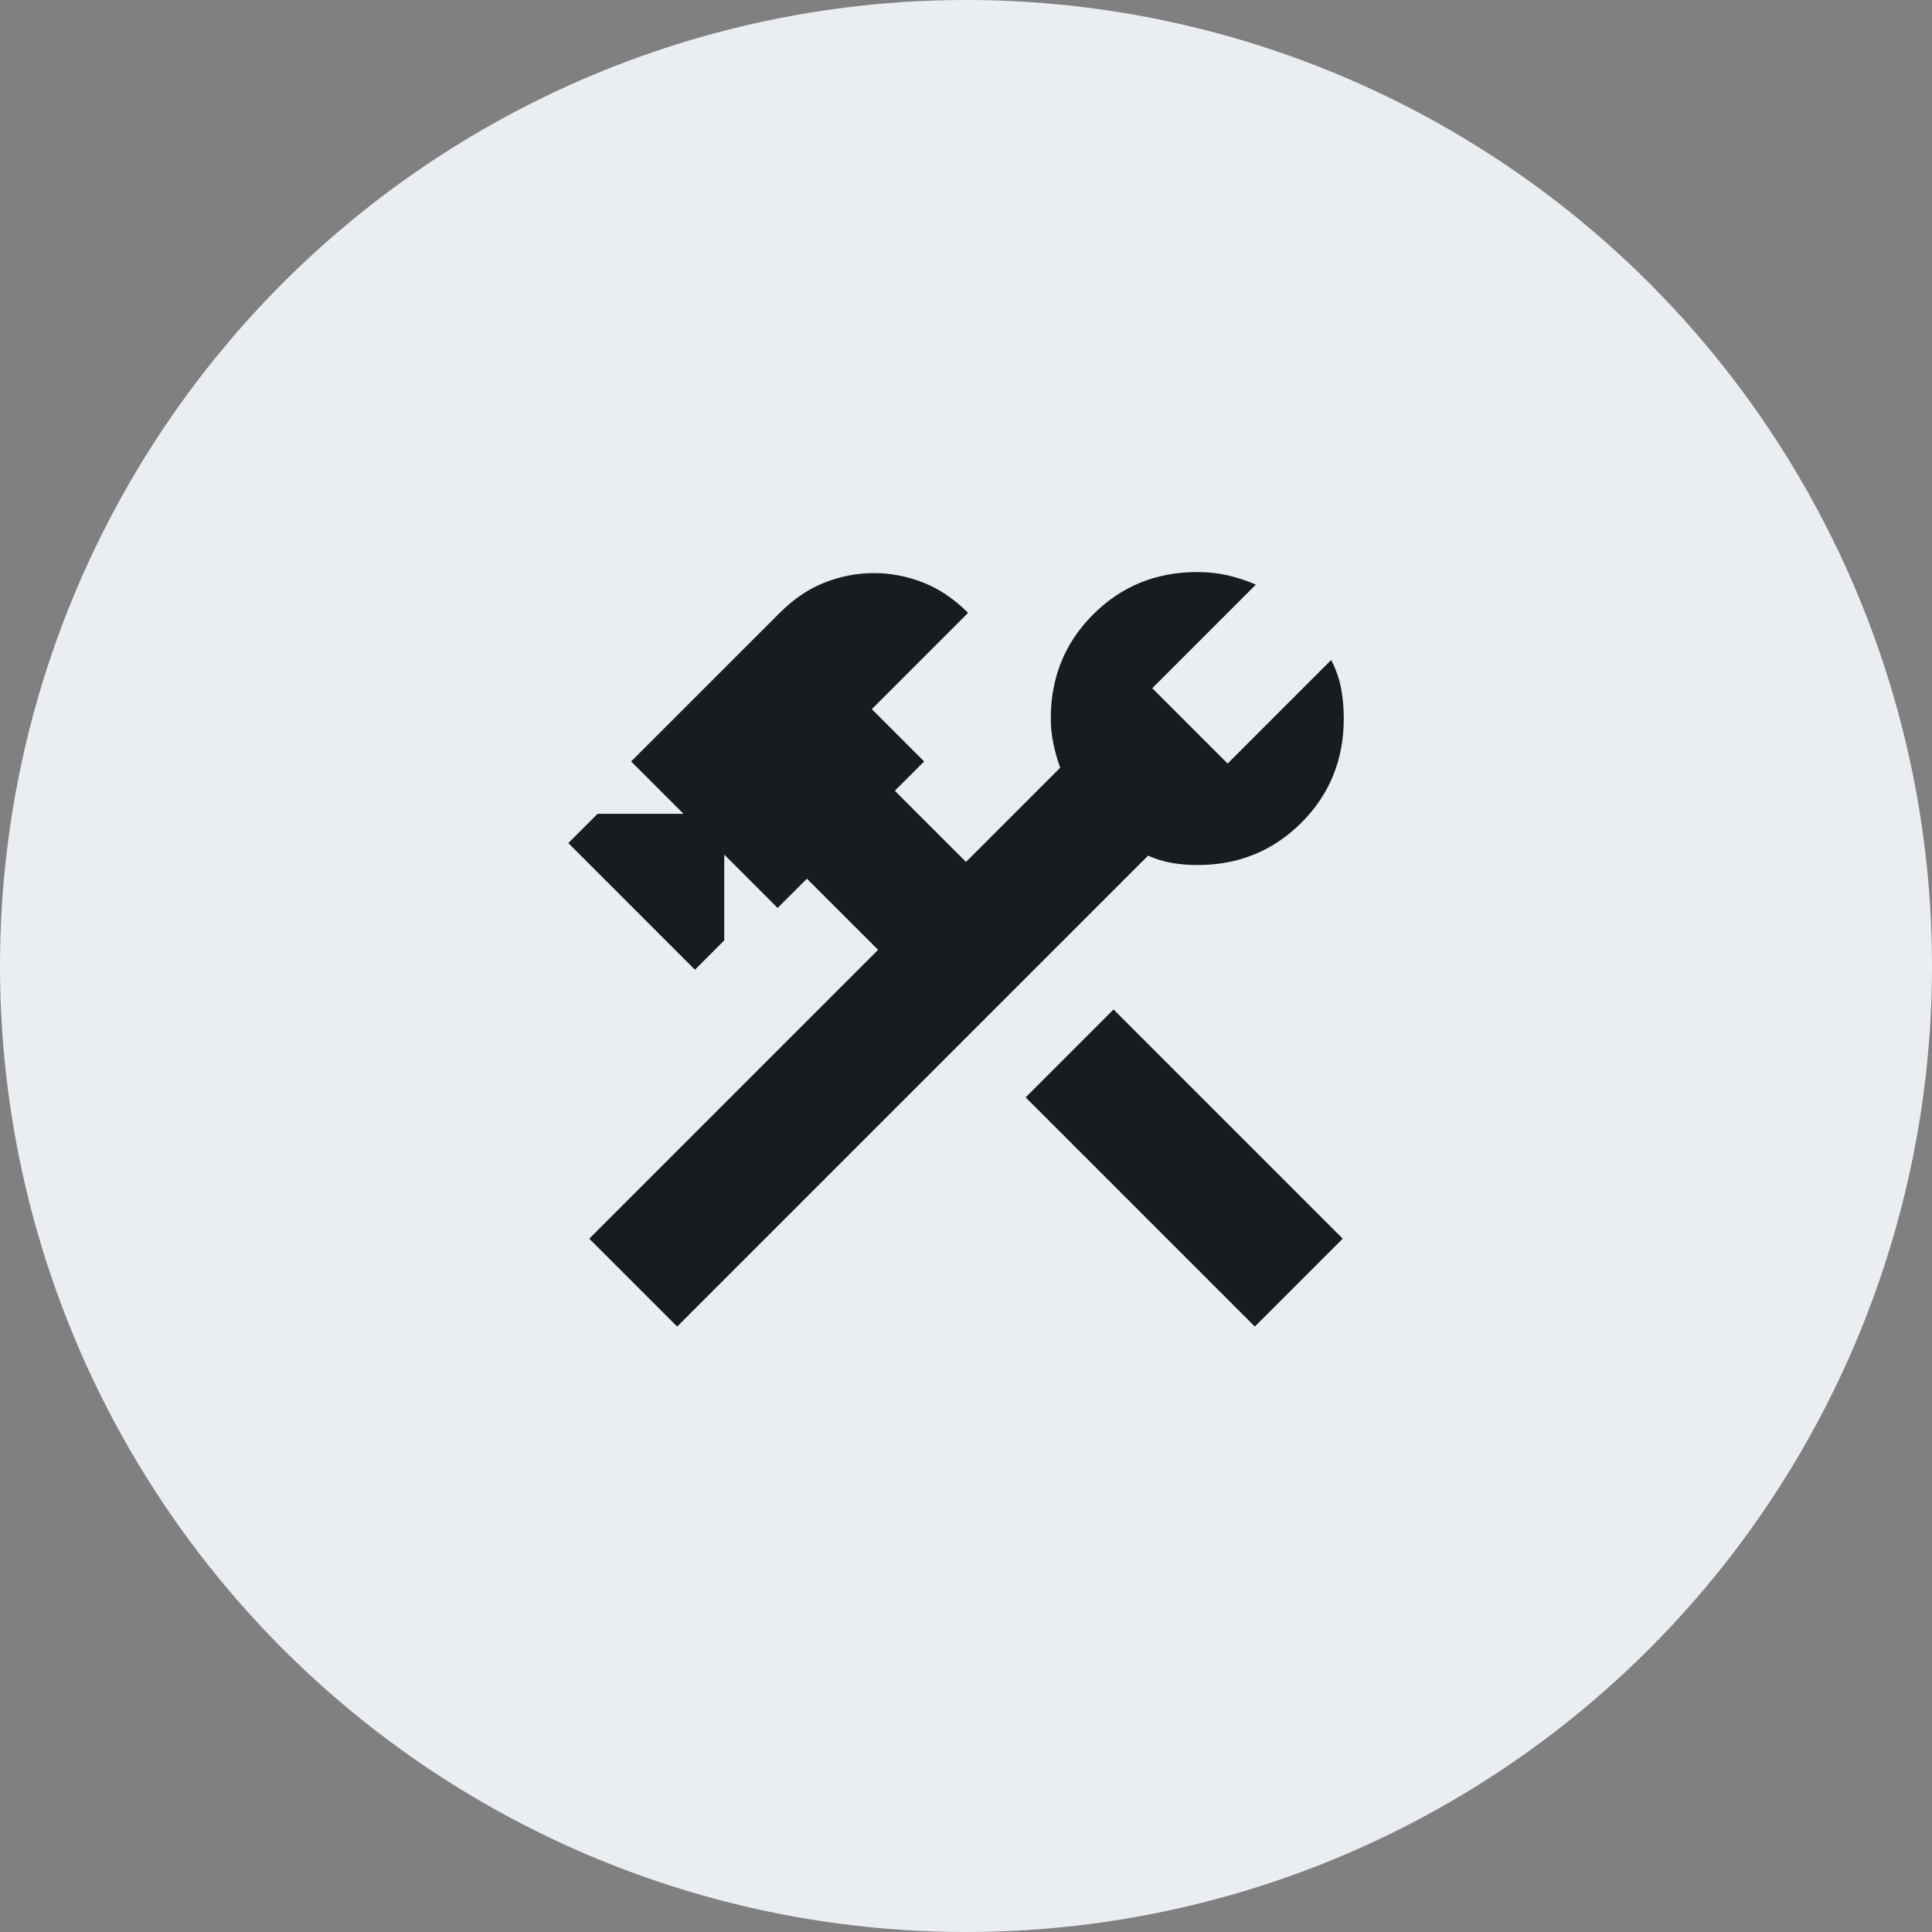 <svg width="56" height="56" viewBox="0 0 56 56" fill="none" xmlns="http://www.w3.org/2000/svg">
<rect x="0" y="0" width="56" height="56" fill="#808080" stroke="none"/>
<circle cx="28" cy="28" r="28" fill="#EAEEF2"/>
<mask id="mask0_14934_2635" style="mask-type:alpha" maskUnits="userSpaceOnUse" x="13" y="12" width="30" height="31">
<rect x="13.44" y="12.972" width="29.12" height="29.12" fill="#D9D9D9"/>
</mask>
<g mask="url(#mask0_14934_2635)">
<path d="M36.372 38.451L29.729 31.808L32.277 29.26L38.92 35.903L36.372 38.451ZM19.628 38.451L17.08 35.903L25.452 27.531L23.389 25.469L22.54 26.318L20.993 24.771V27.258L20.143 28.108L16.473 24.437L17.323 23.588H19.81L18.293 22.071L22.601 17.764C23.005 17.36 23.44 17.066 23.905 16.884C24.37 16.702 24.845 16.611 25.331 16.611C25.816 16.611 26.291 16.702 26.756 16.884C27.221 17.066 27.656 17.36 28.061 17.764L25.27 20.555L26.787 22.071L25.937 22.921L28 24.983L30.73 22.253C30.649 22.031 30.583 21.798 30.533 21.556C30.482 21.313 30.457 21.07 30.457 20.828C30.457 19.635 30.866 18.629 31.685 17.81C32.504 16.991 33.51 16.581 34.703 16.581C35.007 16.581 35.295 16.611 35.568 16.672C35.841 16.733 36.119 16.824 36.402 16.945L33.399 19.948L35.583 22.132L38.586 19.129C38.728 19.412 38.824 19.69 38.874 19.963C38.925 20.236 38.95 20.524 38.95 20.828C38.95 22.021 38.541 23.027 37.722 23.846C36.903 24.665 35.897 25.074 34.703 25.074C34.461 25.074 34.218 25.054 33.975 25.014C33.733 24.973 33.5 24.902 33.278 24.801L19.628 38.451Z" fill="#191C1F"/>
</g>
</svg>
